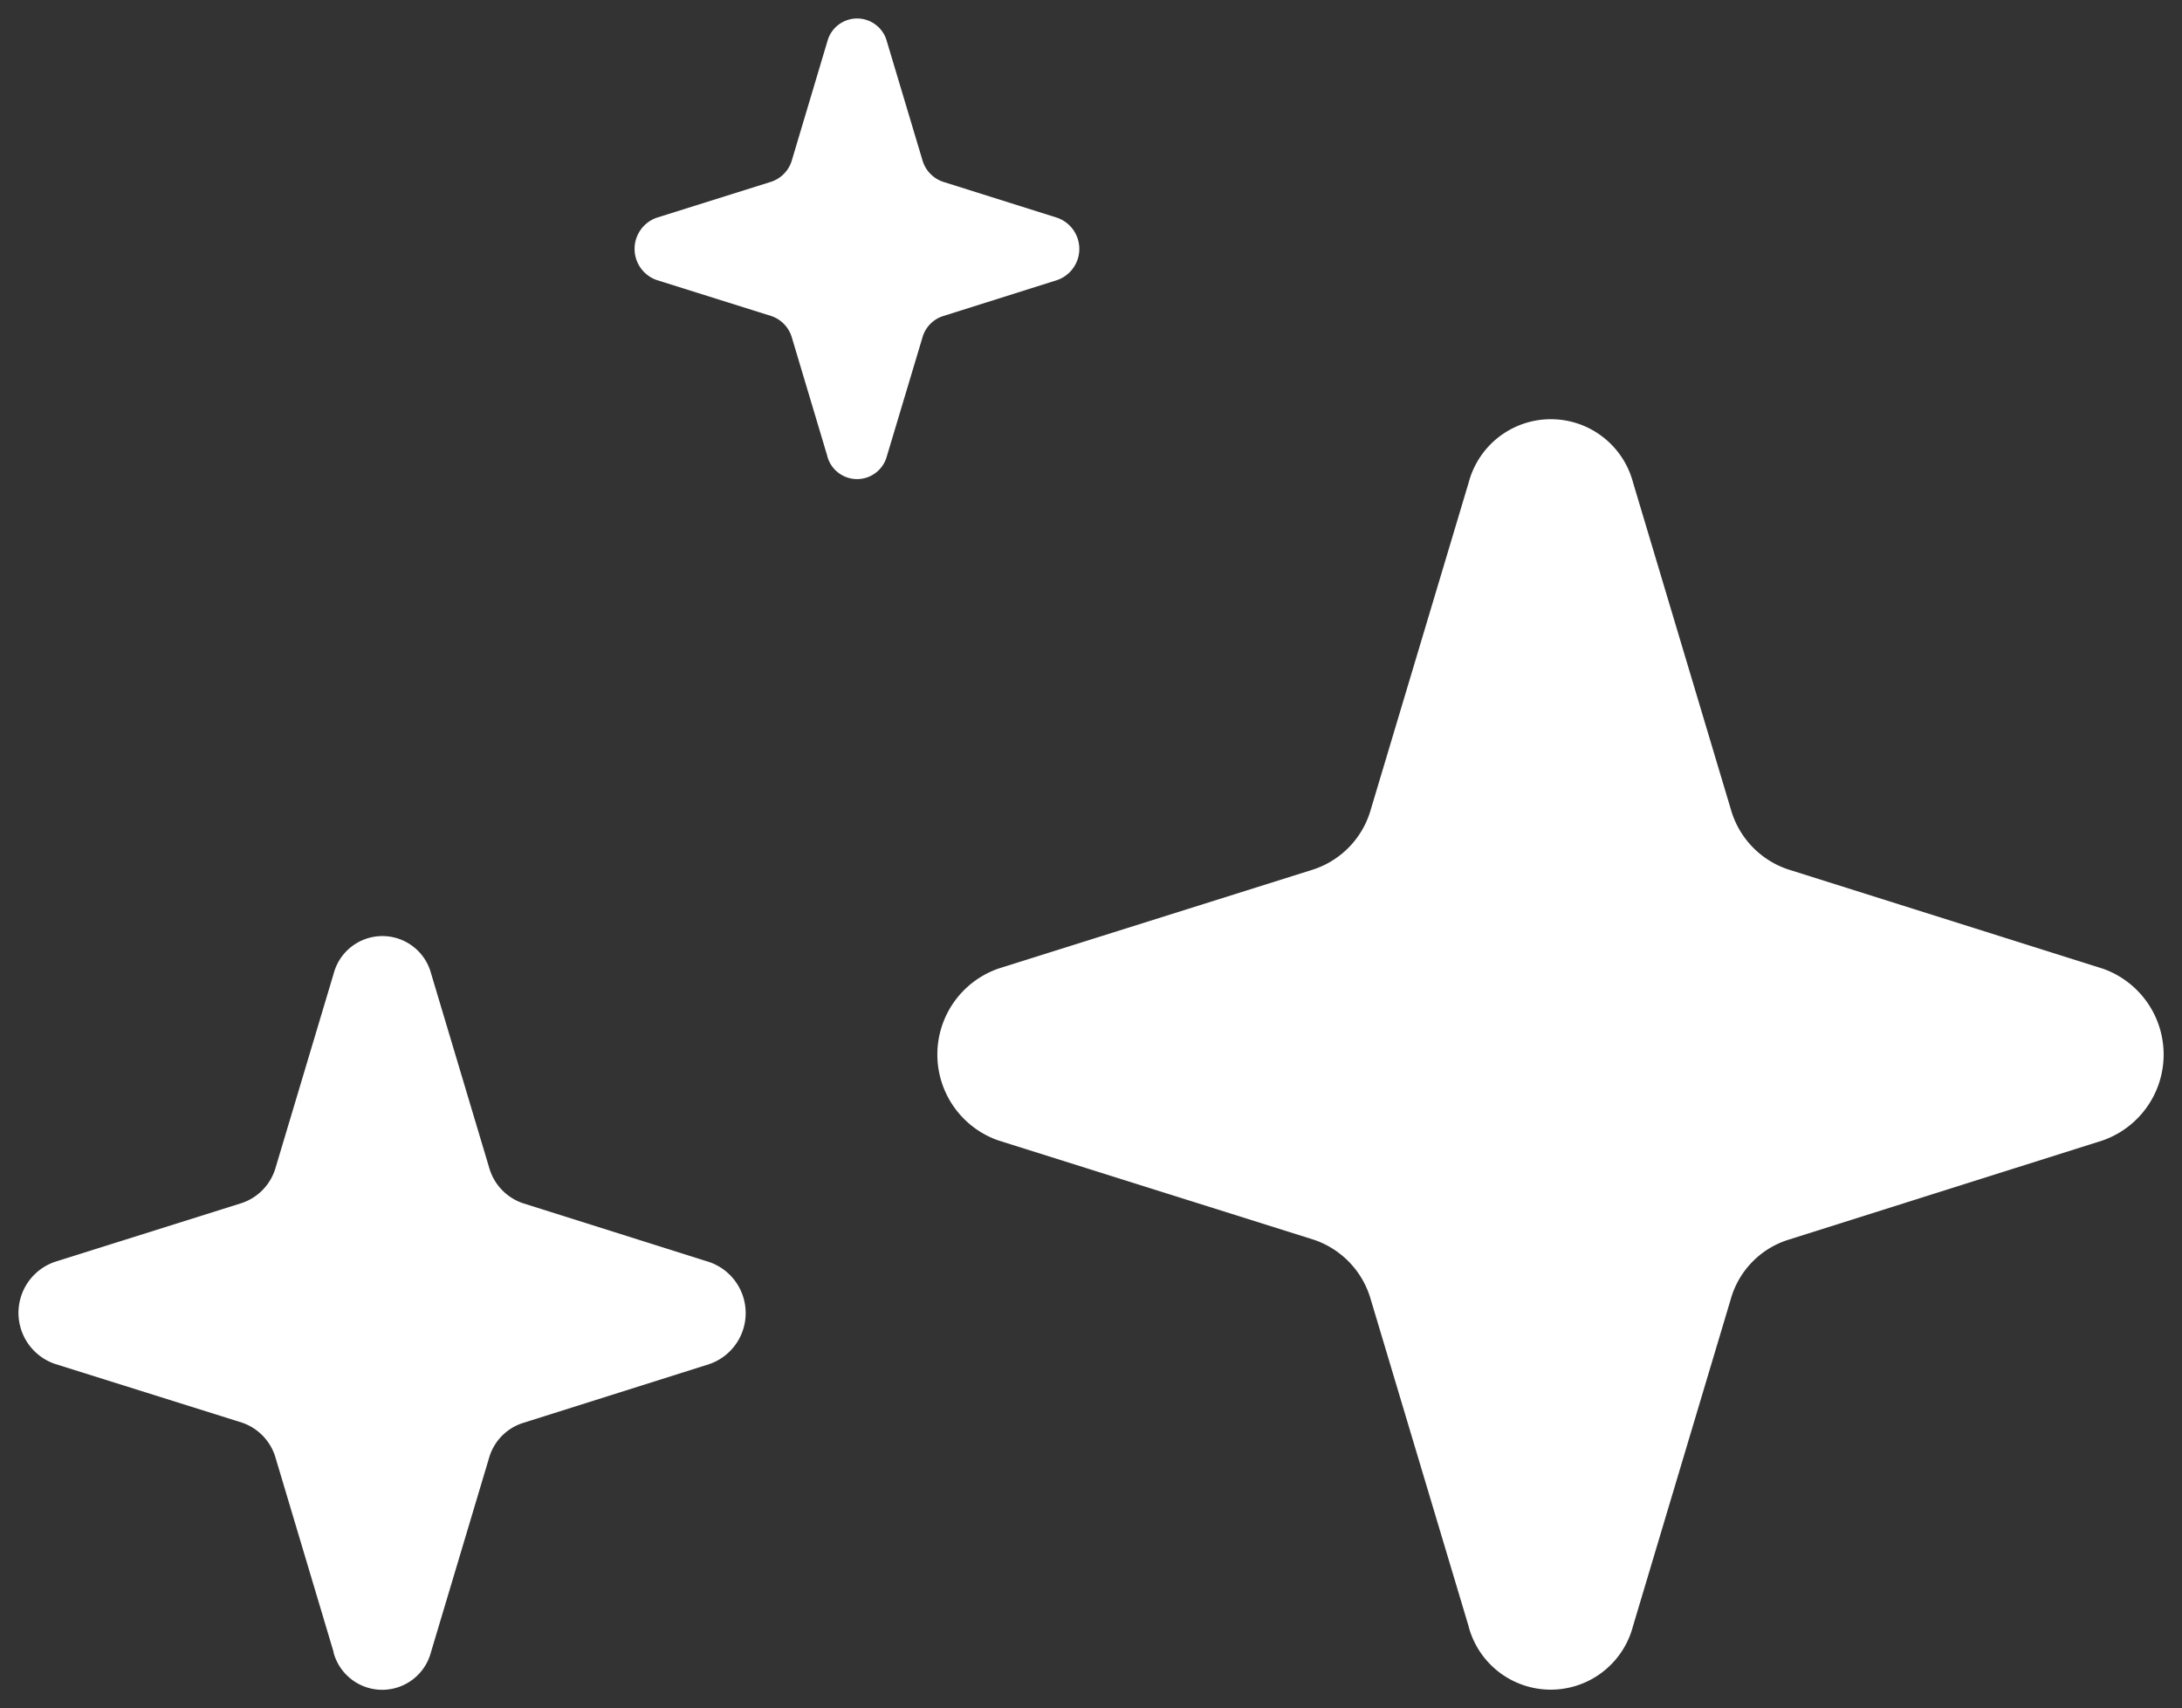 <svg xmlns="http://www.w3.org/2000/svg" width="59.05" height="46.232" viewBox="0 0 59.05 46.232"><rect x="0" y="0" width="59.05" height="46.232" fill="#333333" stroke="none"/><path d="M39.247,43.523l-2.654-8.866a2.4,2.4,0,0,0-1.539-1.606l-8.534-2.686a2.463,2.463,0,0,1,0-4.652l8.534-2.686a2.394,2.394,0,0,0,1.539-1.606l2.654-8.866a2.3,2.3,0,0,1,4.446,0l2.653,8.866a2.4,2.4,0,0,0,1.539,1.606L56.4,25.713a2.463,2.463,0,0,1,0,4.652L47.9,33.051a2.353,2.353,0,0,0-1.559,1.6L43.69,43.518a2.3,2.3,0,0,1-4.446,0Zm-30.715.7L6.958,38.955A1.423,1.423,0,0,0,6.045,38L.982,36.41a1.46,1.46,0,0,1,0-2.759l5.062-1.593a1.423,1.423,0,0,0,.913-.953L8.53,25.848a1.364,1.364,0,0,1,2.637,0l1.574,5.263a1.422,1.422,0,0,0,.913.953L18.7,33.657a1.461,1.461,0,0,1,0,2.759l-5.043,1.593a1.394,1.394,0,0,0-.921.945l-1.574,5.263a1.364,1.364,0,0,1-2.637,0Zm13.36-32.371-.962-3.216a.869.869,0,0,0-.557-.583l-3.1-.974a.893.893,0,0,1,0-1.687l3.1-.974a.868.868,0,0,0,.557-.581L21.89.621a.833.833,0,0,1,1.611,0l.963,3.216a.869.869,0,0,0,.558.583l3.087.973a.893.893,0,0,1,0,1.687l-3.083.973a.85.85,0,0,0-.562.579L23.5,11.848a.834.834,0,0,1-1.611,0Z" transform="translate(0.5 0.5)" fill="#fff" stroke="rgba(0,0,0,0)" stroke-miterlimit="10" stroke-width="1"/></svg>